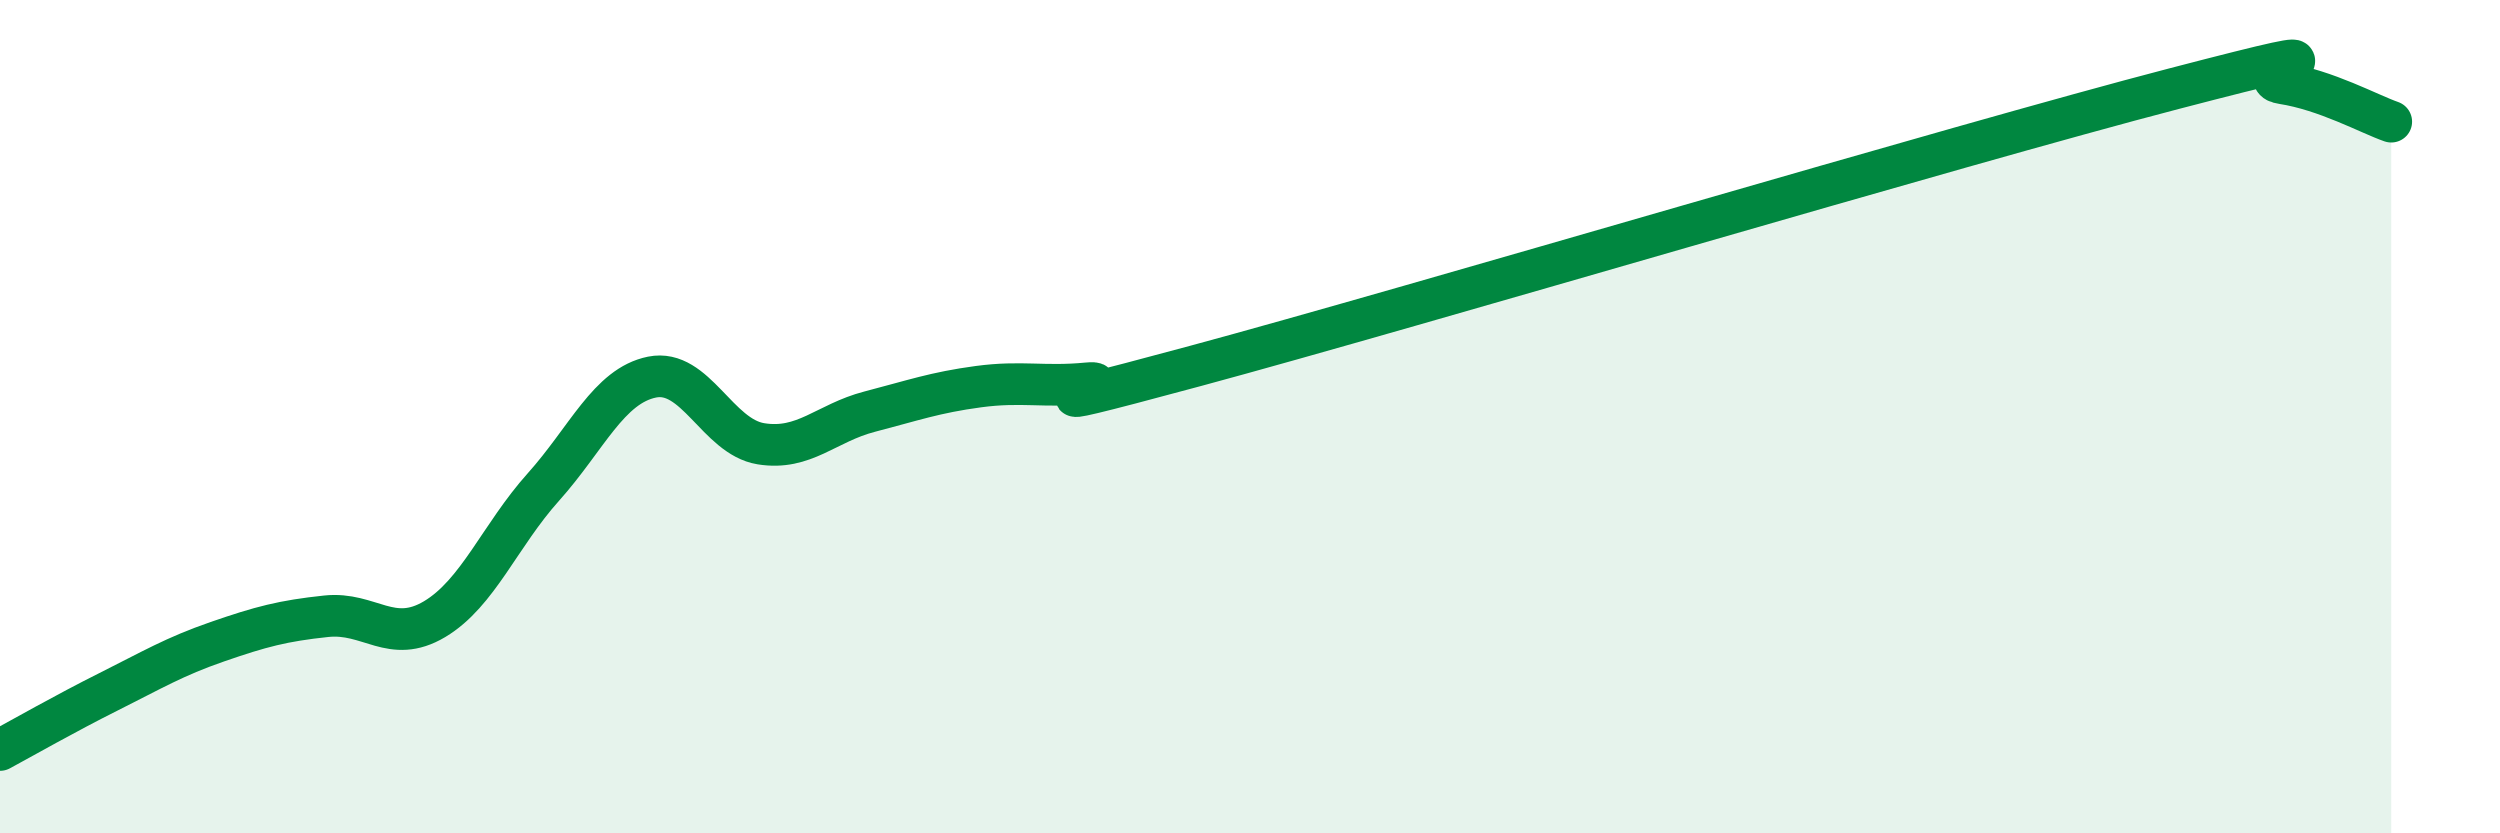 
    <svg width="60" height="20" viewBox="0 0 60 20" xmlns="http://www.w3.org/2000/svg">
      <path
        d="M 0,18 C 0.52,17.72 1.57,17.12 2.61,16.6 C 3.65,16.08 4.18,15.76 5.22,15.4 C 6.26,15.04 6.79,14.9 7.83,14.79 C 8.87,14.68 9.39,15.48 10.43,14.86 C 11.47,14.24 12,12.85 13.04,11.69 C 14.08,10.53 14.61,9.26 15.65,9.05 C 16.69,8.84 17.22,10.48 18.26,10.65 C 19.3,10.82 19.83,10.15 20.87,9.88 C 21.91,9.61 22.44,9.42 23.48,9.28 C 24.52,9.14 25.05,9.3 26.09,9.2 C 27.13,9.1 23.48,10.19 28.7,8.78 C 33.92,7.37 46.95,3.49 52.17,2.13 C 57.39,0.77 53.74,1.84 54.78,2 C 55.82,2.16 56.87,2.74 57.39,2.92L57.39 20L0 20Z"
        fill="#008740"
        opacity="0.1"
        stroke-linecap="round"
        stroke-linejoin="round"
      />
      <path
        d="M 0,18 C 0.52,17.72 1.57,17.12 2.61,16.6 C 3.65,16.08 4.18,15.76 5.22,15.4 C 6.26,15.04 6.79,14.9 7.83,14.79 C 8.87,14.68 9.39,15.48 10.43,14.86 C 11.47,14.24 12,12.85 13.04,11.69 C 14.08,10.53 14.61,9.26 15.65,9.05 C 16.69,8.84 17.22,10.48 18.26,10.65 C 19.3,10.82 19.83,10.15 20.87,9.88 C 21.91,9.61 22.44,9.42 23.48,9.28 C 24.52,9.14 25.05,9.3 26.09,9.2 C 27.13,9.1 23.48,10.19 28.7,8.78 C 33.92,7.37 46.95,3.49 52.17,2.13 C 57.39,0.77 53.74,1.84 54.78,2 C 55.82,2.16 56.87,2.74 57.39,2.92"
        stroke="#008740"
        stroke-width="1"
        fill="none"
        stroke-linecap="round"
        stroke-linejoin="round"
      />
    </svg>
  
